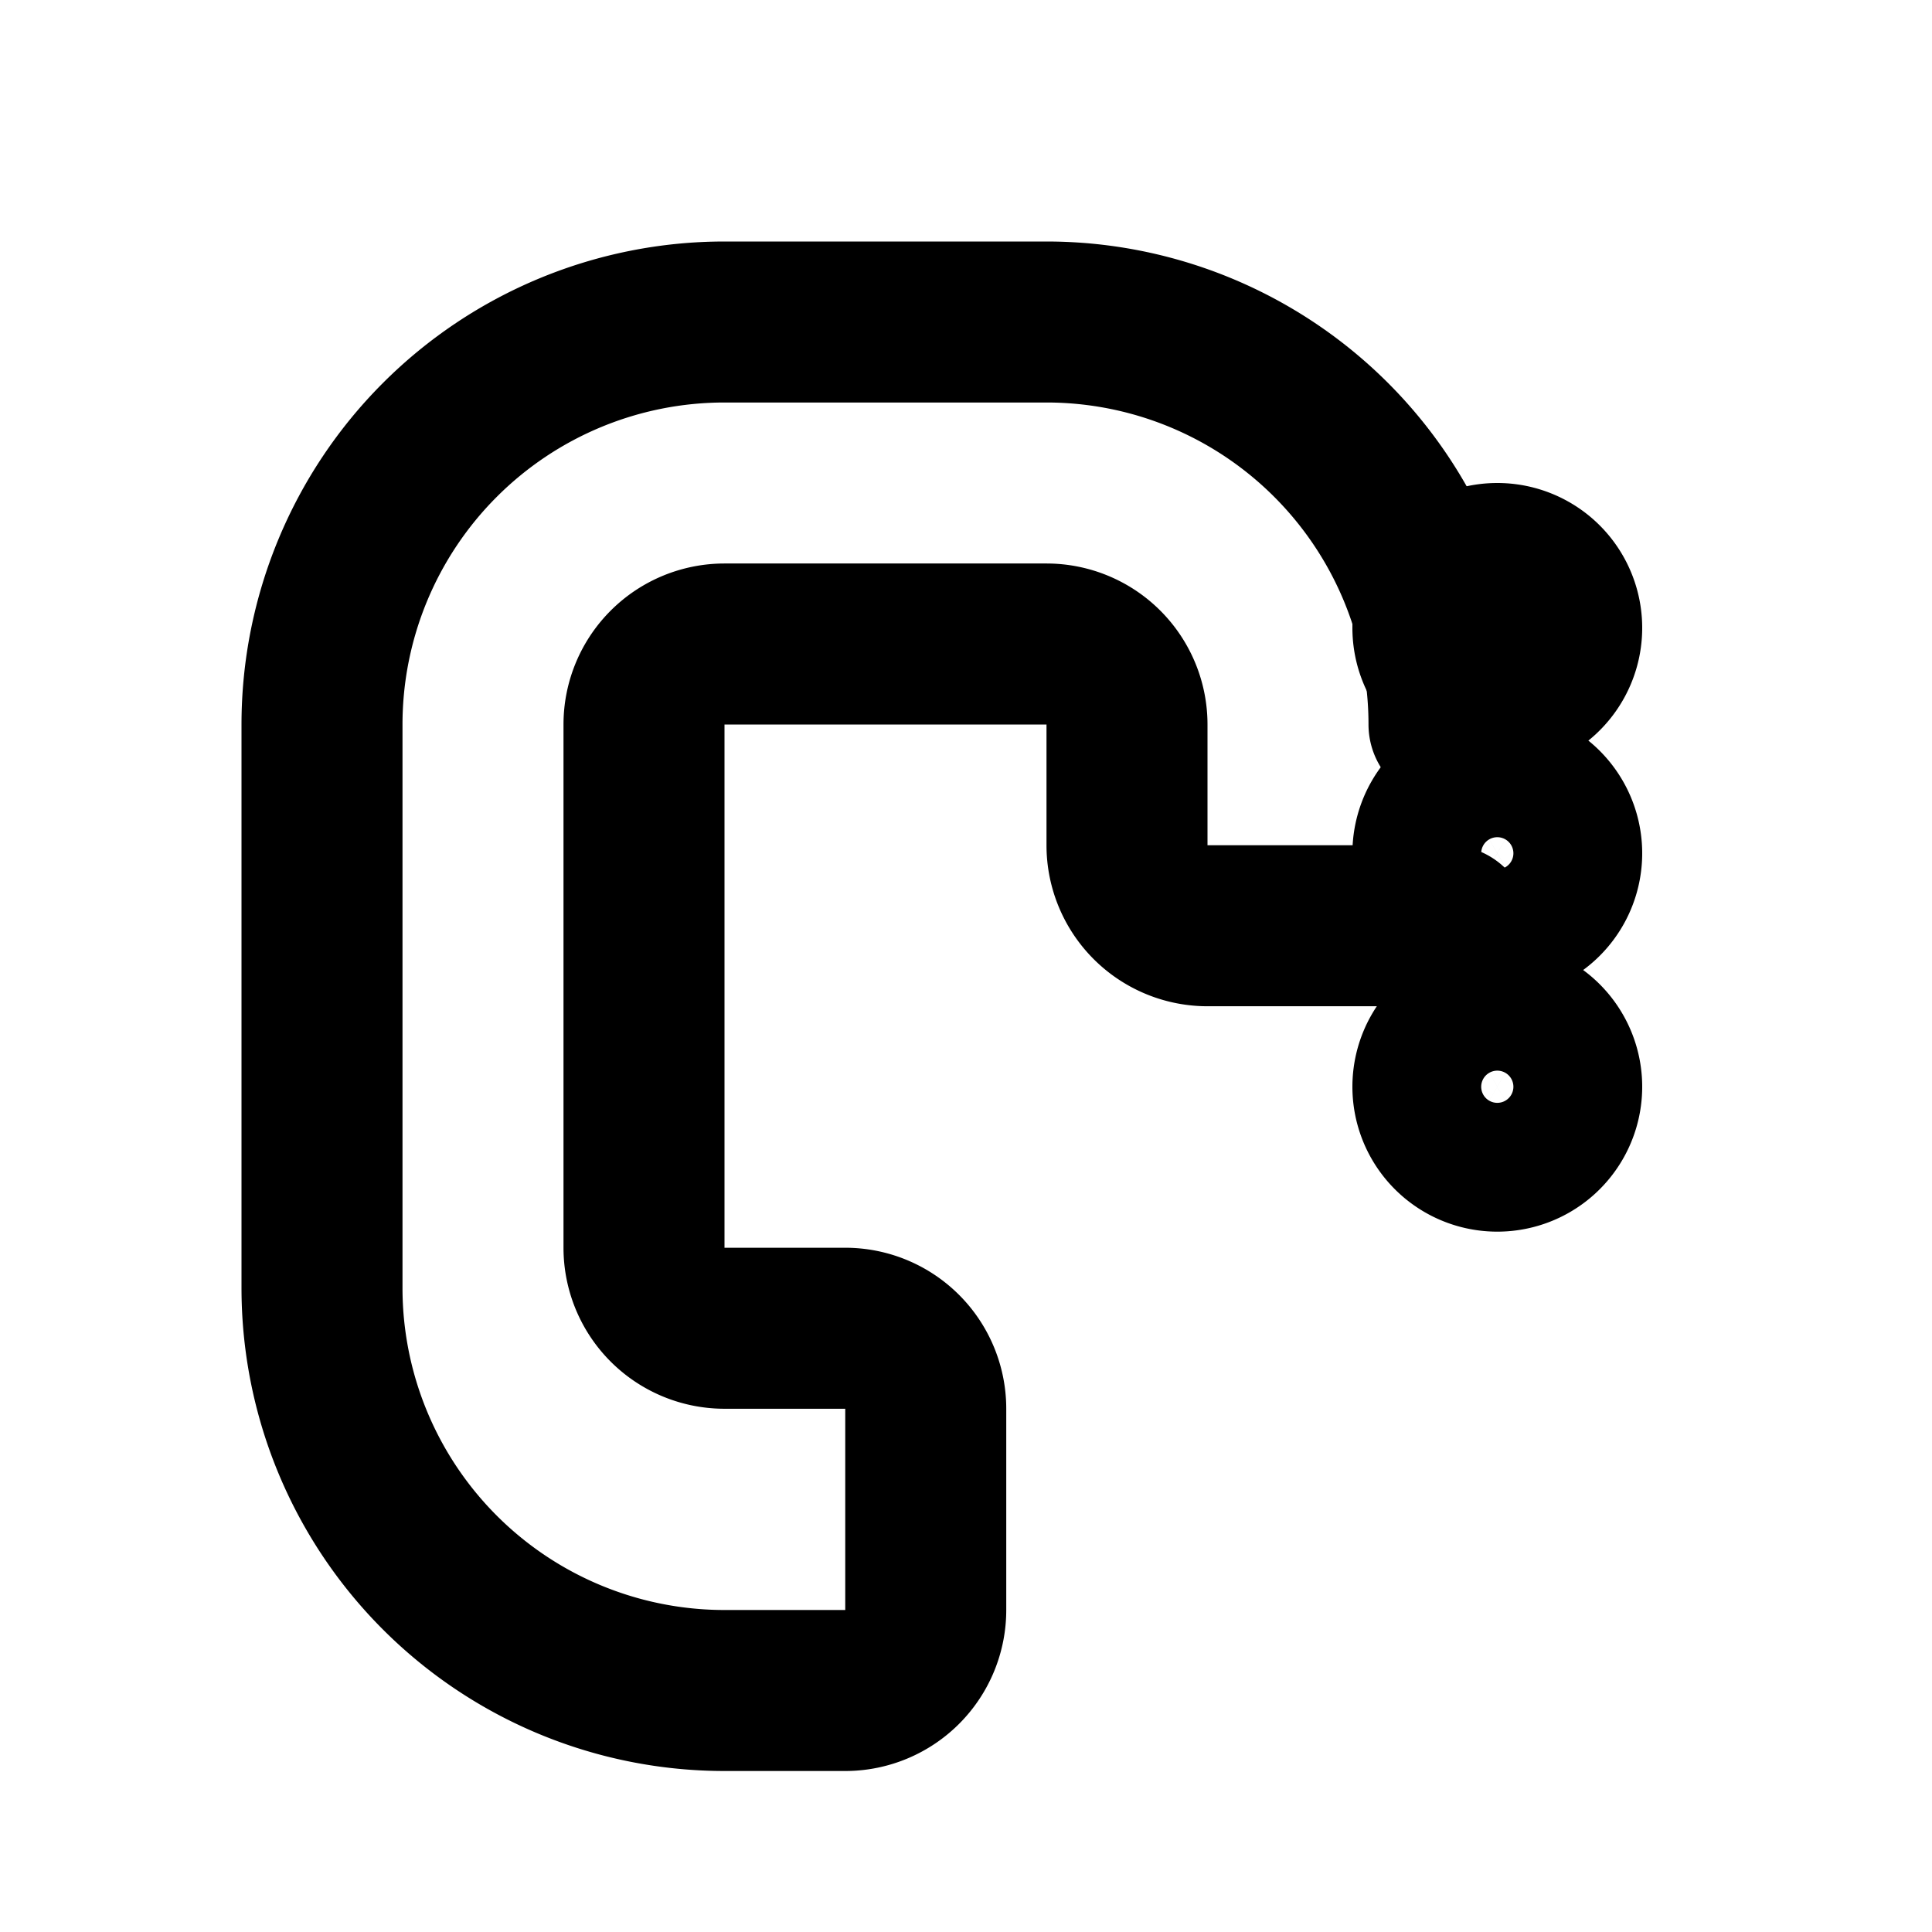 <svg xmlns="http://www.w3.org/2000/svg" viewBox="0 0 24 24" fill="none" stroke="currentColor" stroke-width="2" stroke-linecap="round" stroke-linejoin="round">
  <path d="M18 9a5 5 0 0 0-5-5H9a5 5 0 0 0-5 5v7a5 5 0 0 0 5 5h1.5a1 1 0 0 0 1-1v-2.5a1 1 0 0 0-1-1H9a1 1 0 0 1-1-1V9a1 1 0 0 1 1-1h4a1 1 0 0 1 1 1v1.5a1 1 0 0 0 1 1H18" />
  <path d="M19.4 10.6a.8.8 0 1 1-1.6 0 .8.8 0 0 1 1.6 0Z" />
  <path d="M19.4 13.5a.8.8 0 1 1-1.6 0 .8.8 0 0 1 1.6 0Z" />
  <path d="M19.4 7.8a.8.8 0 1 1-1.6 0 .8.8 0 0 1 1.6 0Z" />
</svg> 